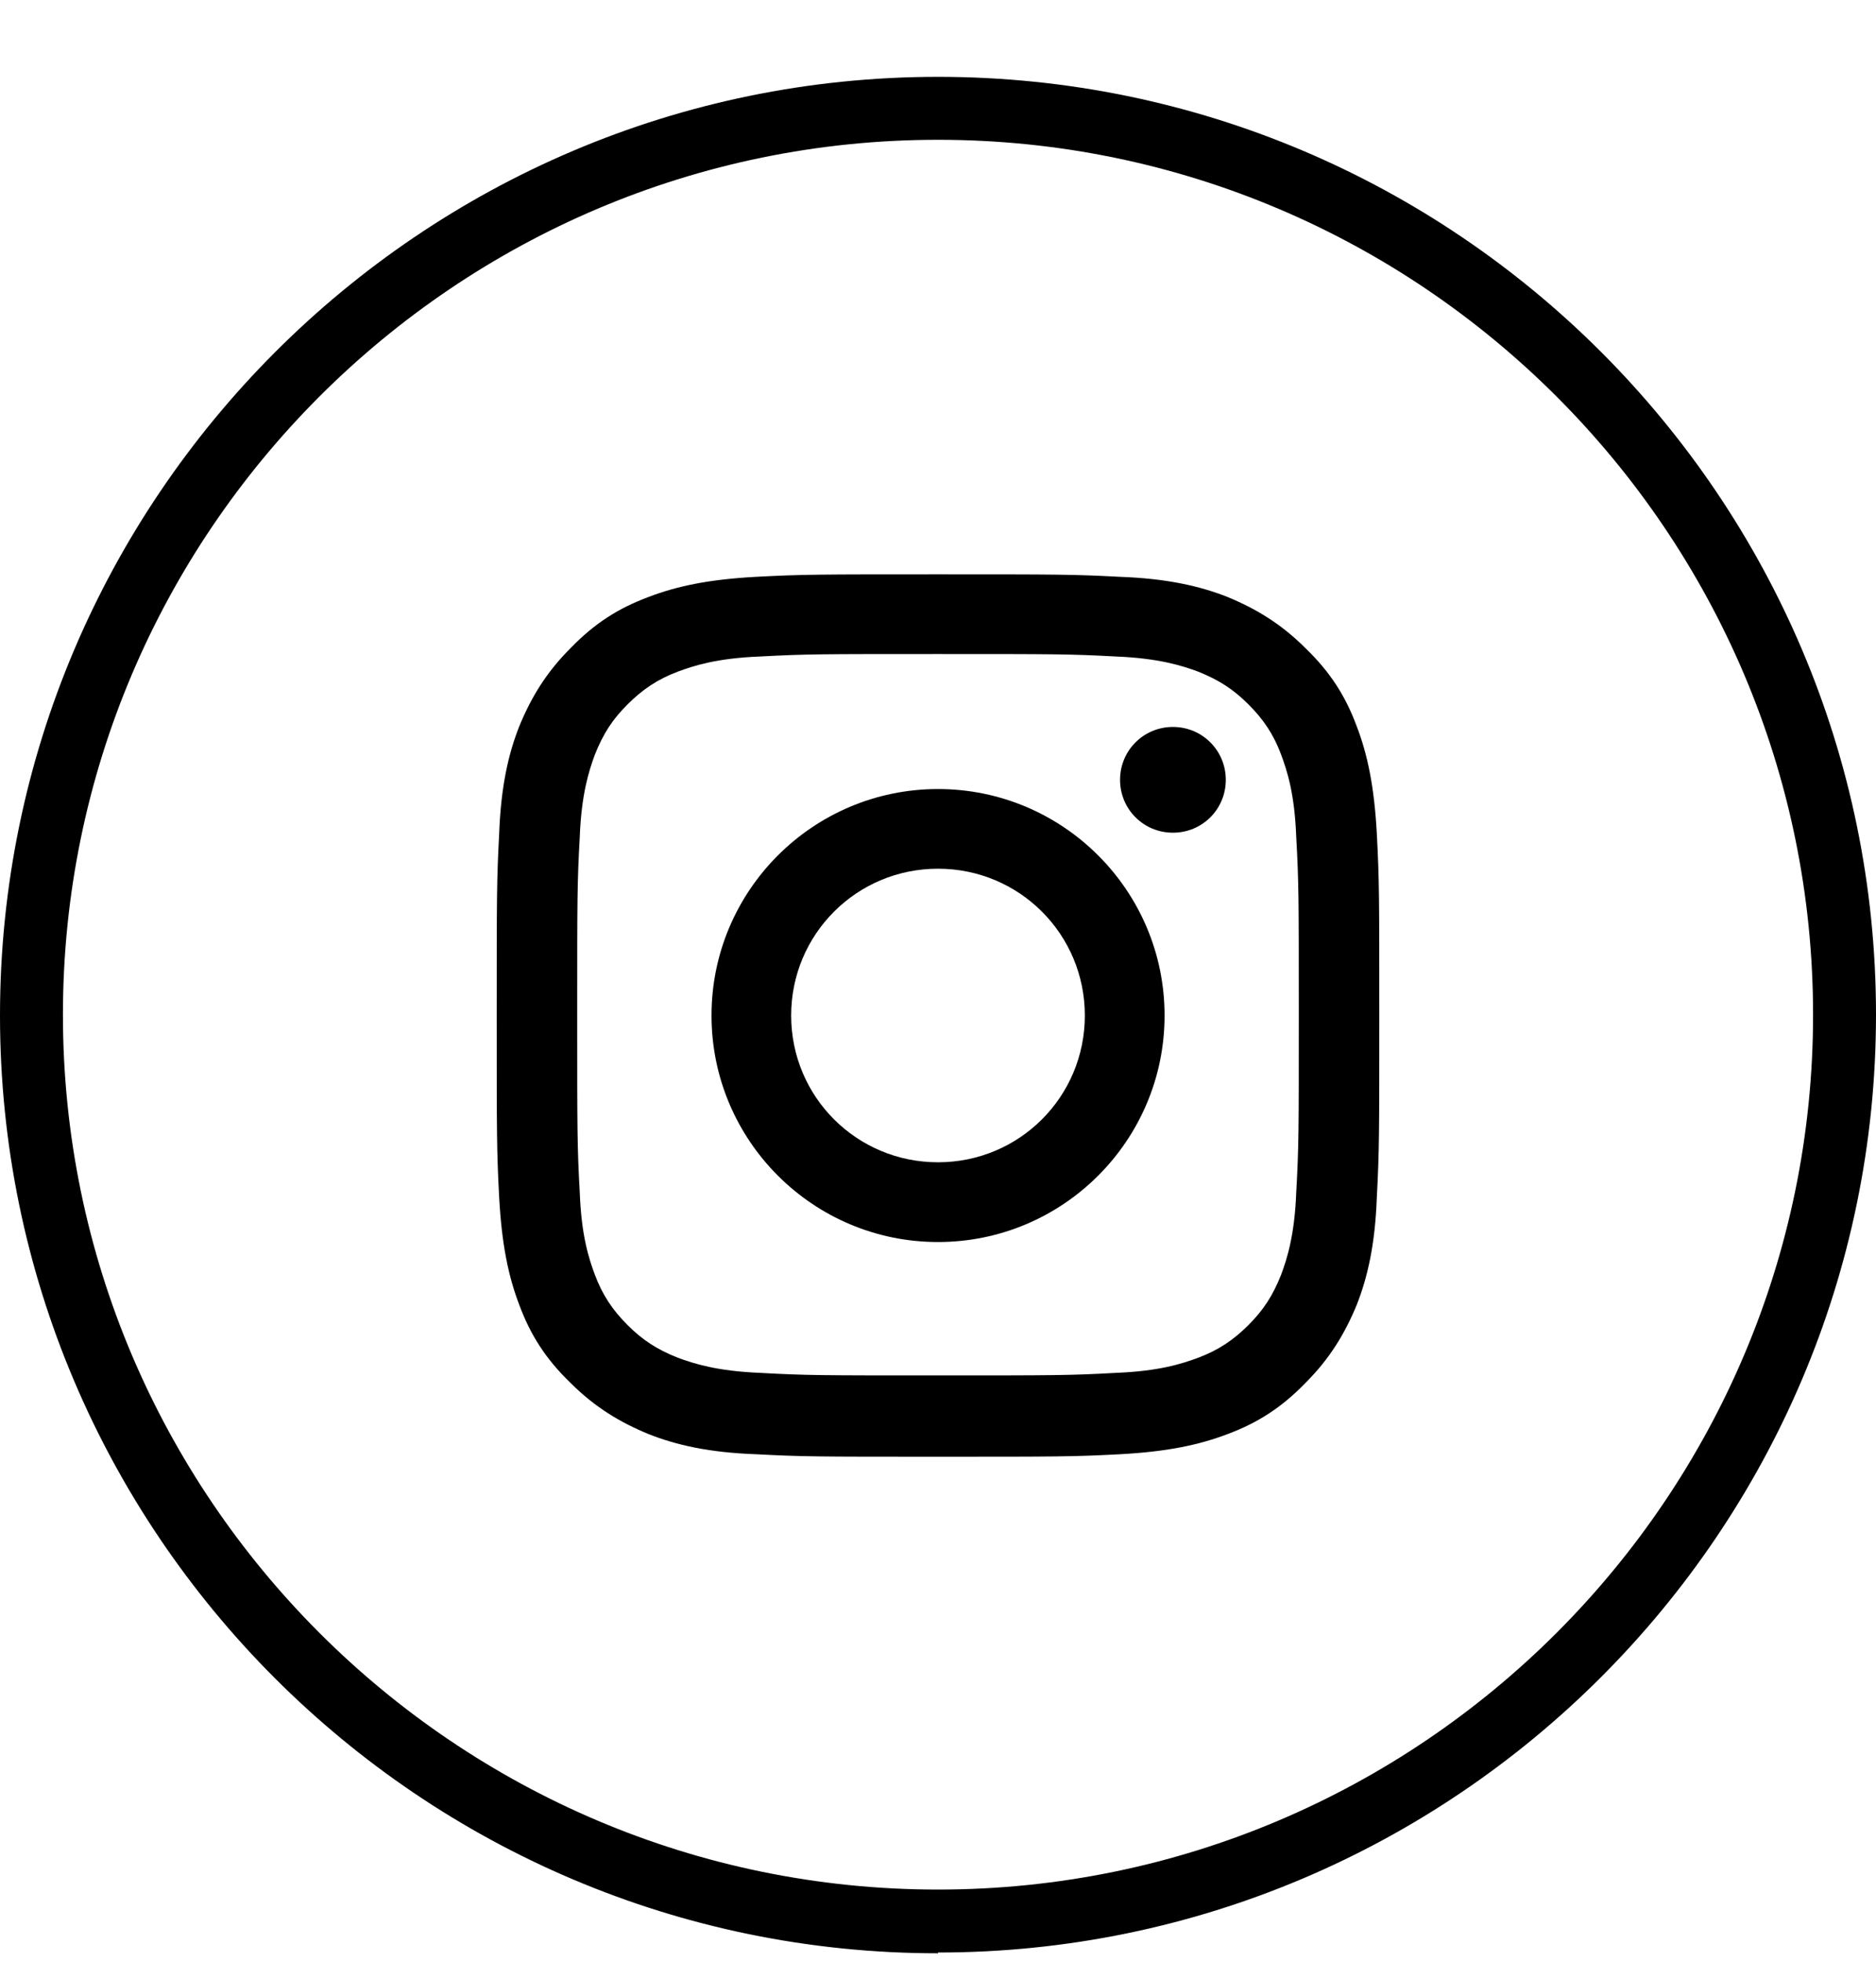 <svg width="22" height="23" viewBox="0 0 22 23" fill="none" xmlns="http://www.w3.org/2000/svg">
<path d="M11 22.901C4.929 22.901 0 17.965 0 11.906C0 5.848 4.929 0.901 11 0.901C17.071 0.901 22 5.838 22 11.897C22 17.955 17.061 22.892 11 22.892V22.901ZM11 1.639C5.343 1.639 0.738 6.242 0.738 11.897C0.738 17.552 5.343 22.154 11 22.154C16.657 22.154 21.262 17.552 21.262 11.897C21.262 6.242 16.657 1.639 11 1.639Z" fill="black"/>
<path d="M11 7.668C12.377 7.668 12.545 7.668 13.086 7.697C13.588 7.717 13.863 7.805 14.05 7.874C14.296 7.973 14.463 8.081 14.64 8.258C14.818 8.435 14.936 8.612 15.024 8.848C15.093 9.035 15.182 9.3 15.201 9.812C15.231 10.353 15.231 10.52 15.231 11.897C15.231 13.274 15.231 13.441 15.201 13.982C15.182 14.483 15.093 14.759 15.024 14.945C14.926 15.191 14.818 15.358 14.64 15.536C14.463 15.713 14.286 15.831 14.05 15.919C13.863 15.988 13.598 16.076 13.086 16.096C12.545 16.126 12.377 16.126 11 16.126C9.623 16.126 9.455 16.126 8.914 16.096C8.412 16.076 8.137 15.988 7.95 15.919C7.704 15.821 7.537 15.713 7.36 15.536C7.182 15.358 7.064 15.181 6.976 14.945C6.907 14.759 6.818 14.493 6.799 13.982C6.769 13.441 6.769 13.274 6.769 11.897C6.769 10.52 6.769 10.353 6.799 9.812C6.818 9.31 6.907 9.035 6.976 8.848C7.074 8.602 7.182 8.435 7.36 8.258C7.537 8.081 7.714 7.963 7.95 7.874C8.137 7.805 8.403 7.717 8.914 7.697C9.455 7.668 9.623 7.668 11 7.668ZM11 6.734C9.593 6.734 9.416 6.734 8.865 6.763C8.314 6.793 7.94 6.871 7.606 6.999C7.261 7.127 6.976 7.304 6.691 7.599C6.405 7.884 6.228 8.179 6.09 8.514C5.962 8.838 5.874 9.222 5.854 9.772C5.825 10.323 5.825 10.5 5.825 11.906C5.825 13.313 5.825 13.49 5.854 14.041C5.884 14.591 5.962 14.965 6.09 15.3C6.218 15.644 6.395 15.929 6.691 16.214C6.976 16.499 7.271 16.676 7.606 16.814C7.93 16.942 8.314 17.03 8.865 17.05C9.416 17.079 9.593 17.079 11 17.079C12.407 17.079 12.584 17.079 13.135 17.05C13.686 17.02 14.06 16.942 14.395 16.814C14.739 16.686 15.024 16.509 15.309 16.214C15.595 15.929 15.772 15.634 15.91 15.3C16.038 14.975 16.126 14.591 16.146 14.041C16.175 13.49 16.175 13.313 16.175 11.906C16.175 10.5 16.175 10.323 16.146 9.772C16.116 9.222 16.038 8.848 15.91 8.514C15.782 8.169 15.605 7.884 15.309 7.599C15.024 7.314 14.729 7.137 14.395 6.999C14.07 6.871 13.686 6.783 13.135 6.763C12.584 6.734 12.407 6.734 11 6.734Z" fill="black"/>
<path d="M11 9.251C9.534 9.251 8.344 10.441 8.344 11.906C8.344 13.372 9.534 14.562 11 14.562C12.466 14.562 13.657 13.372 13.657 11.906C13.657 10.441 12.466 9.251 11 9.251ZM11 13.627C10.046 13.627 9.278 12.86 9.278 11.906C9.278 10.953 10.046 10.185 11 10.185C11.954 10.185 12.722 10.953 12.722 11.906C12.722 12.86 11.954 13.627 11 13.627Z" fill="black"/>
<path d="M14.375 9.143C14.375 9.488 14.099 9.763 13.755 9.763C13.411 9.763 13.135 9.488 13.135 9.143C13.135 8.799 13.411 8.523 13.755 8.523C14.099 8.523 14.375 8.799 14.375 9.143Z" fill="black"/>
</svg>
